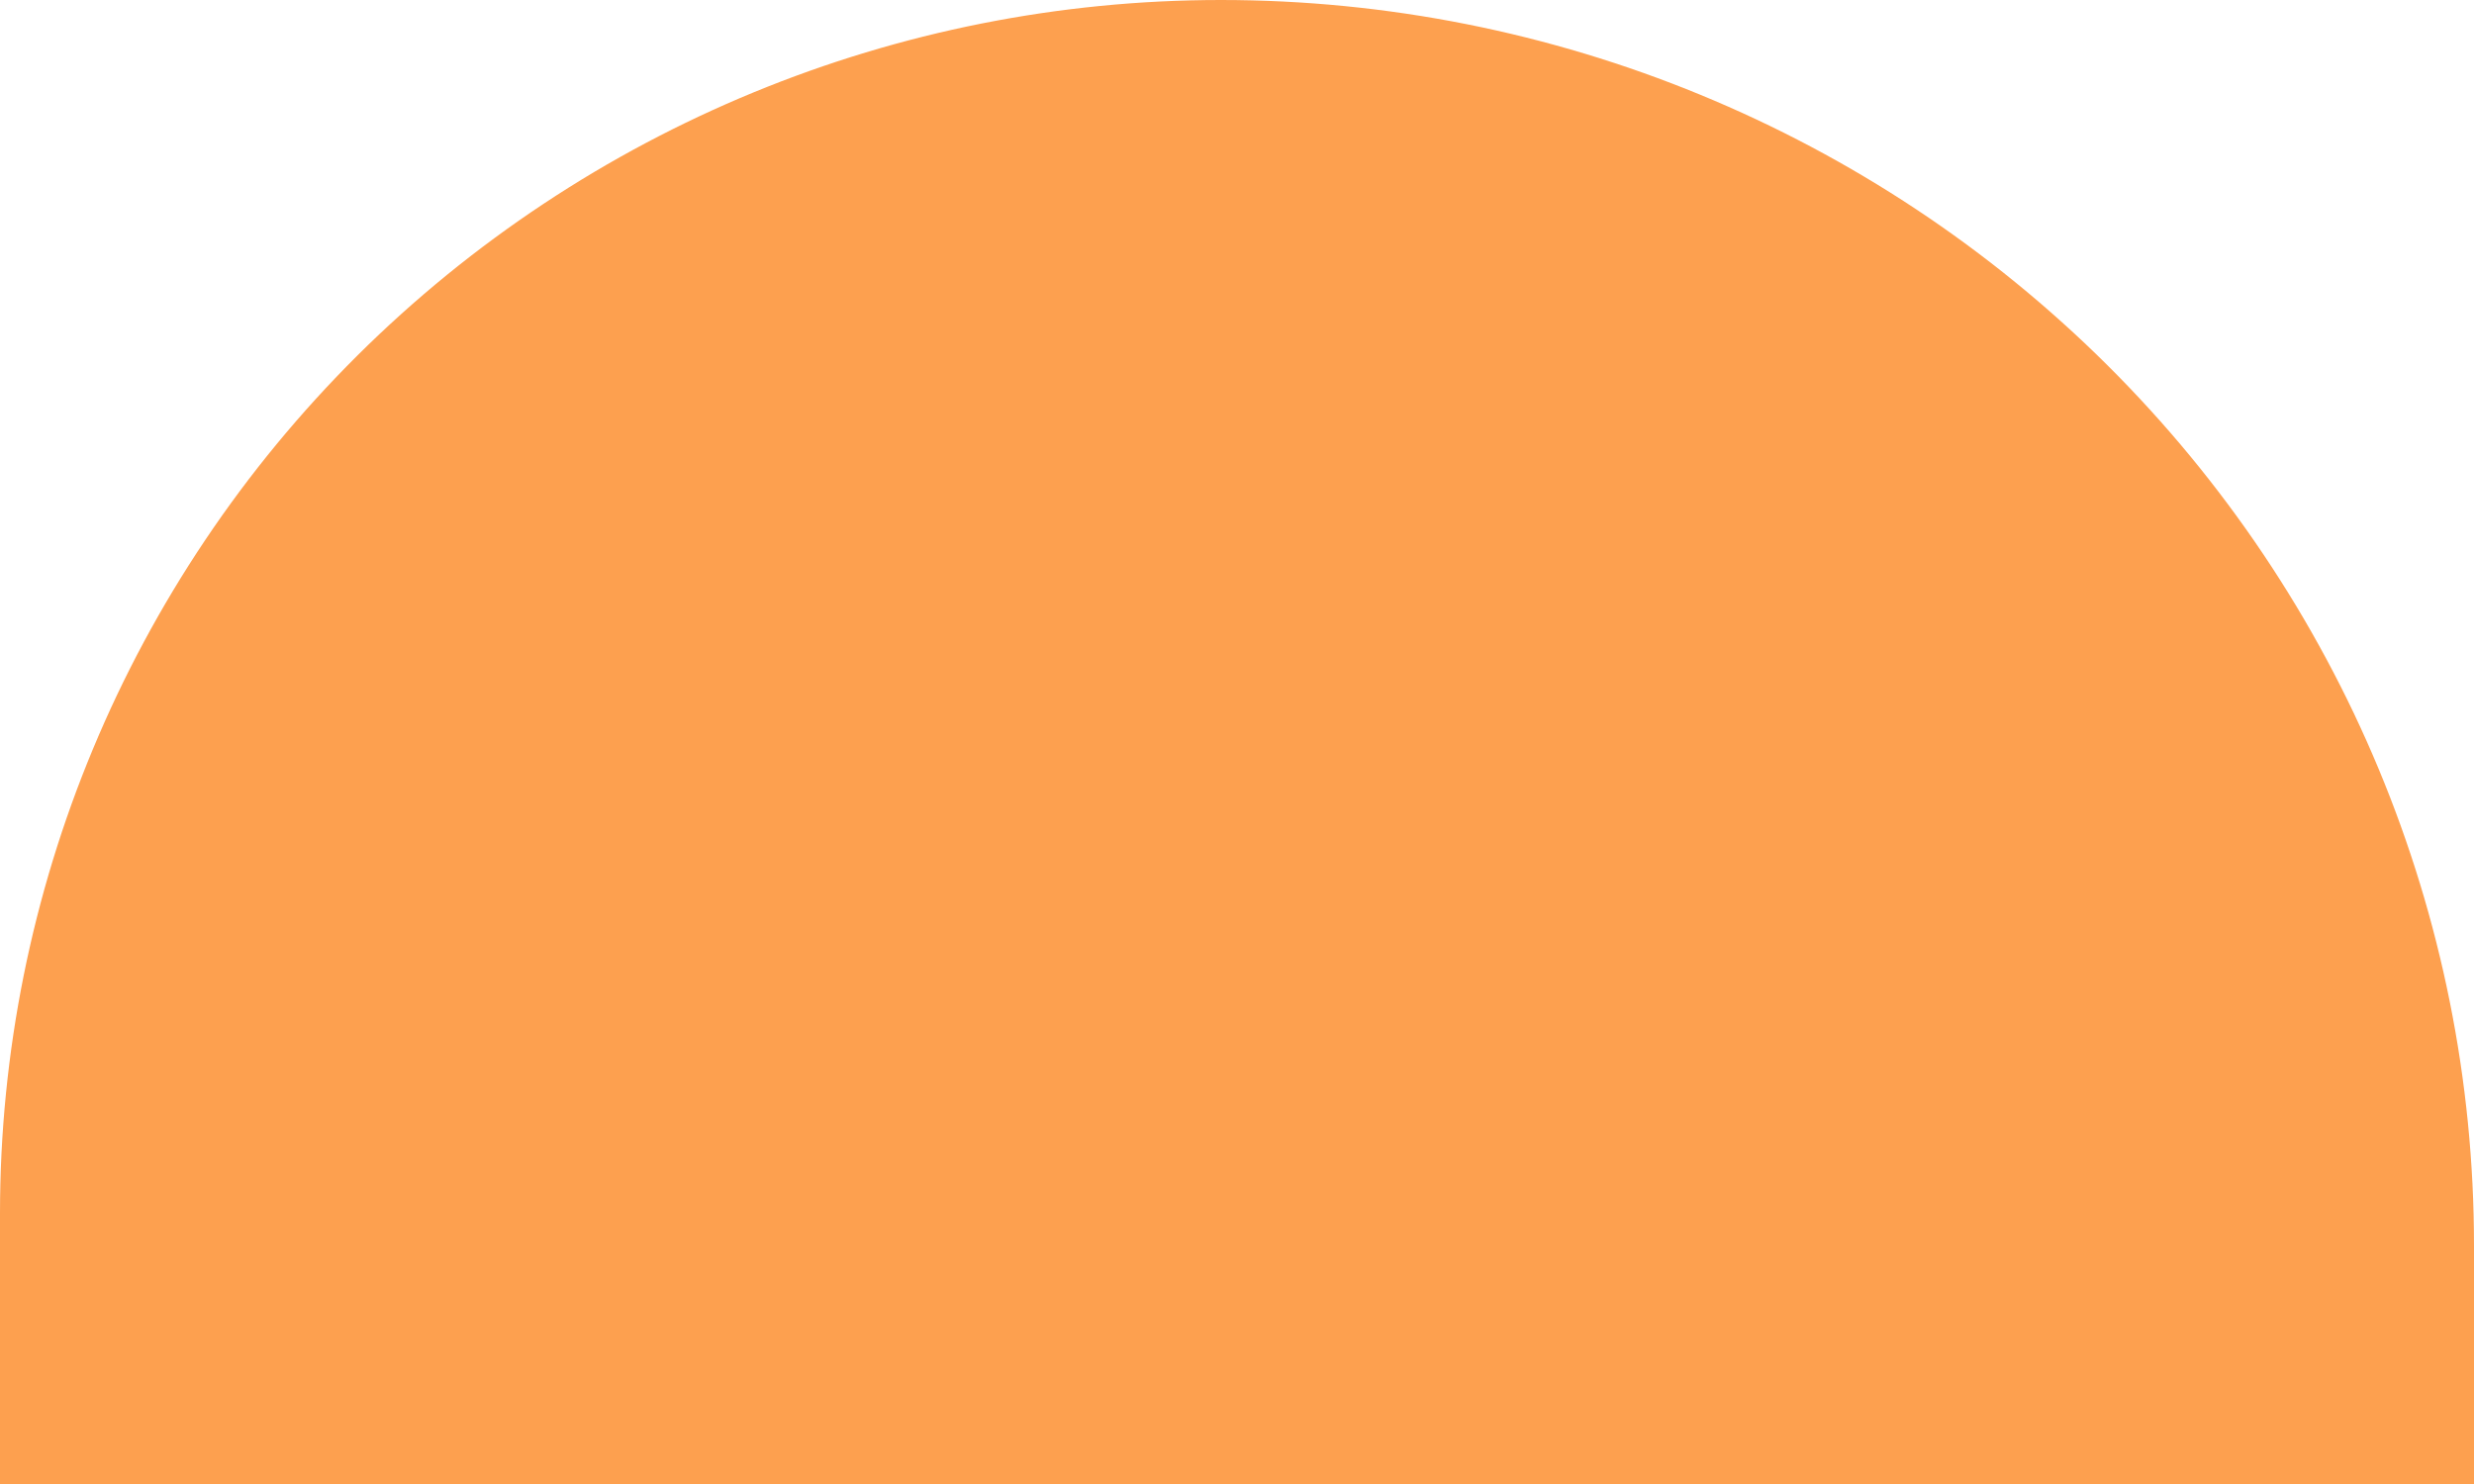 <svg xmlns="http://www.w3.org/2000/svg" width="25" height="15" viewBox="0 0 25 15" fill="none">
<path d="M12.337 0C15.695 0 18.916 1.326 21.291 3.687C23.666 6.048 25 9.25 25 12.589V15H0V12.265C0 9.012 1.3 5.892 3.613 3.592C5.927 1.292 9.065 0 12.337 0V0Z" fill="#FDA04F"/>
</svg>